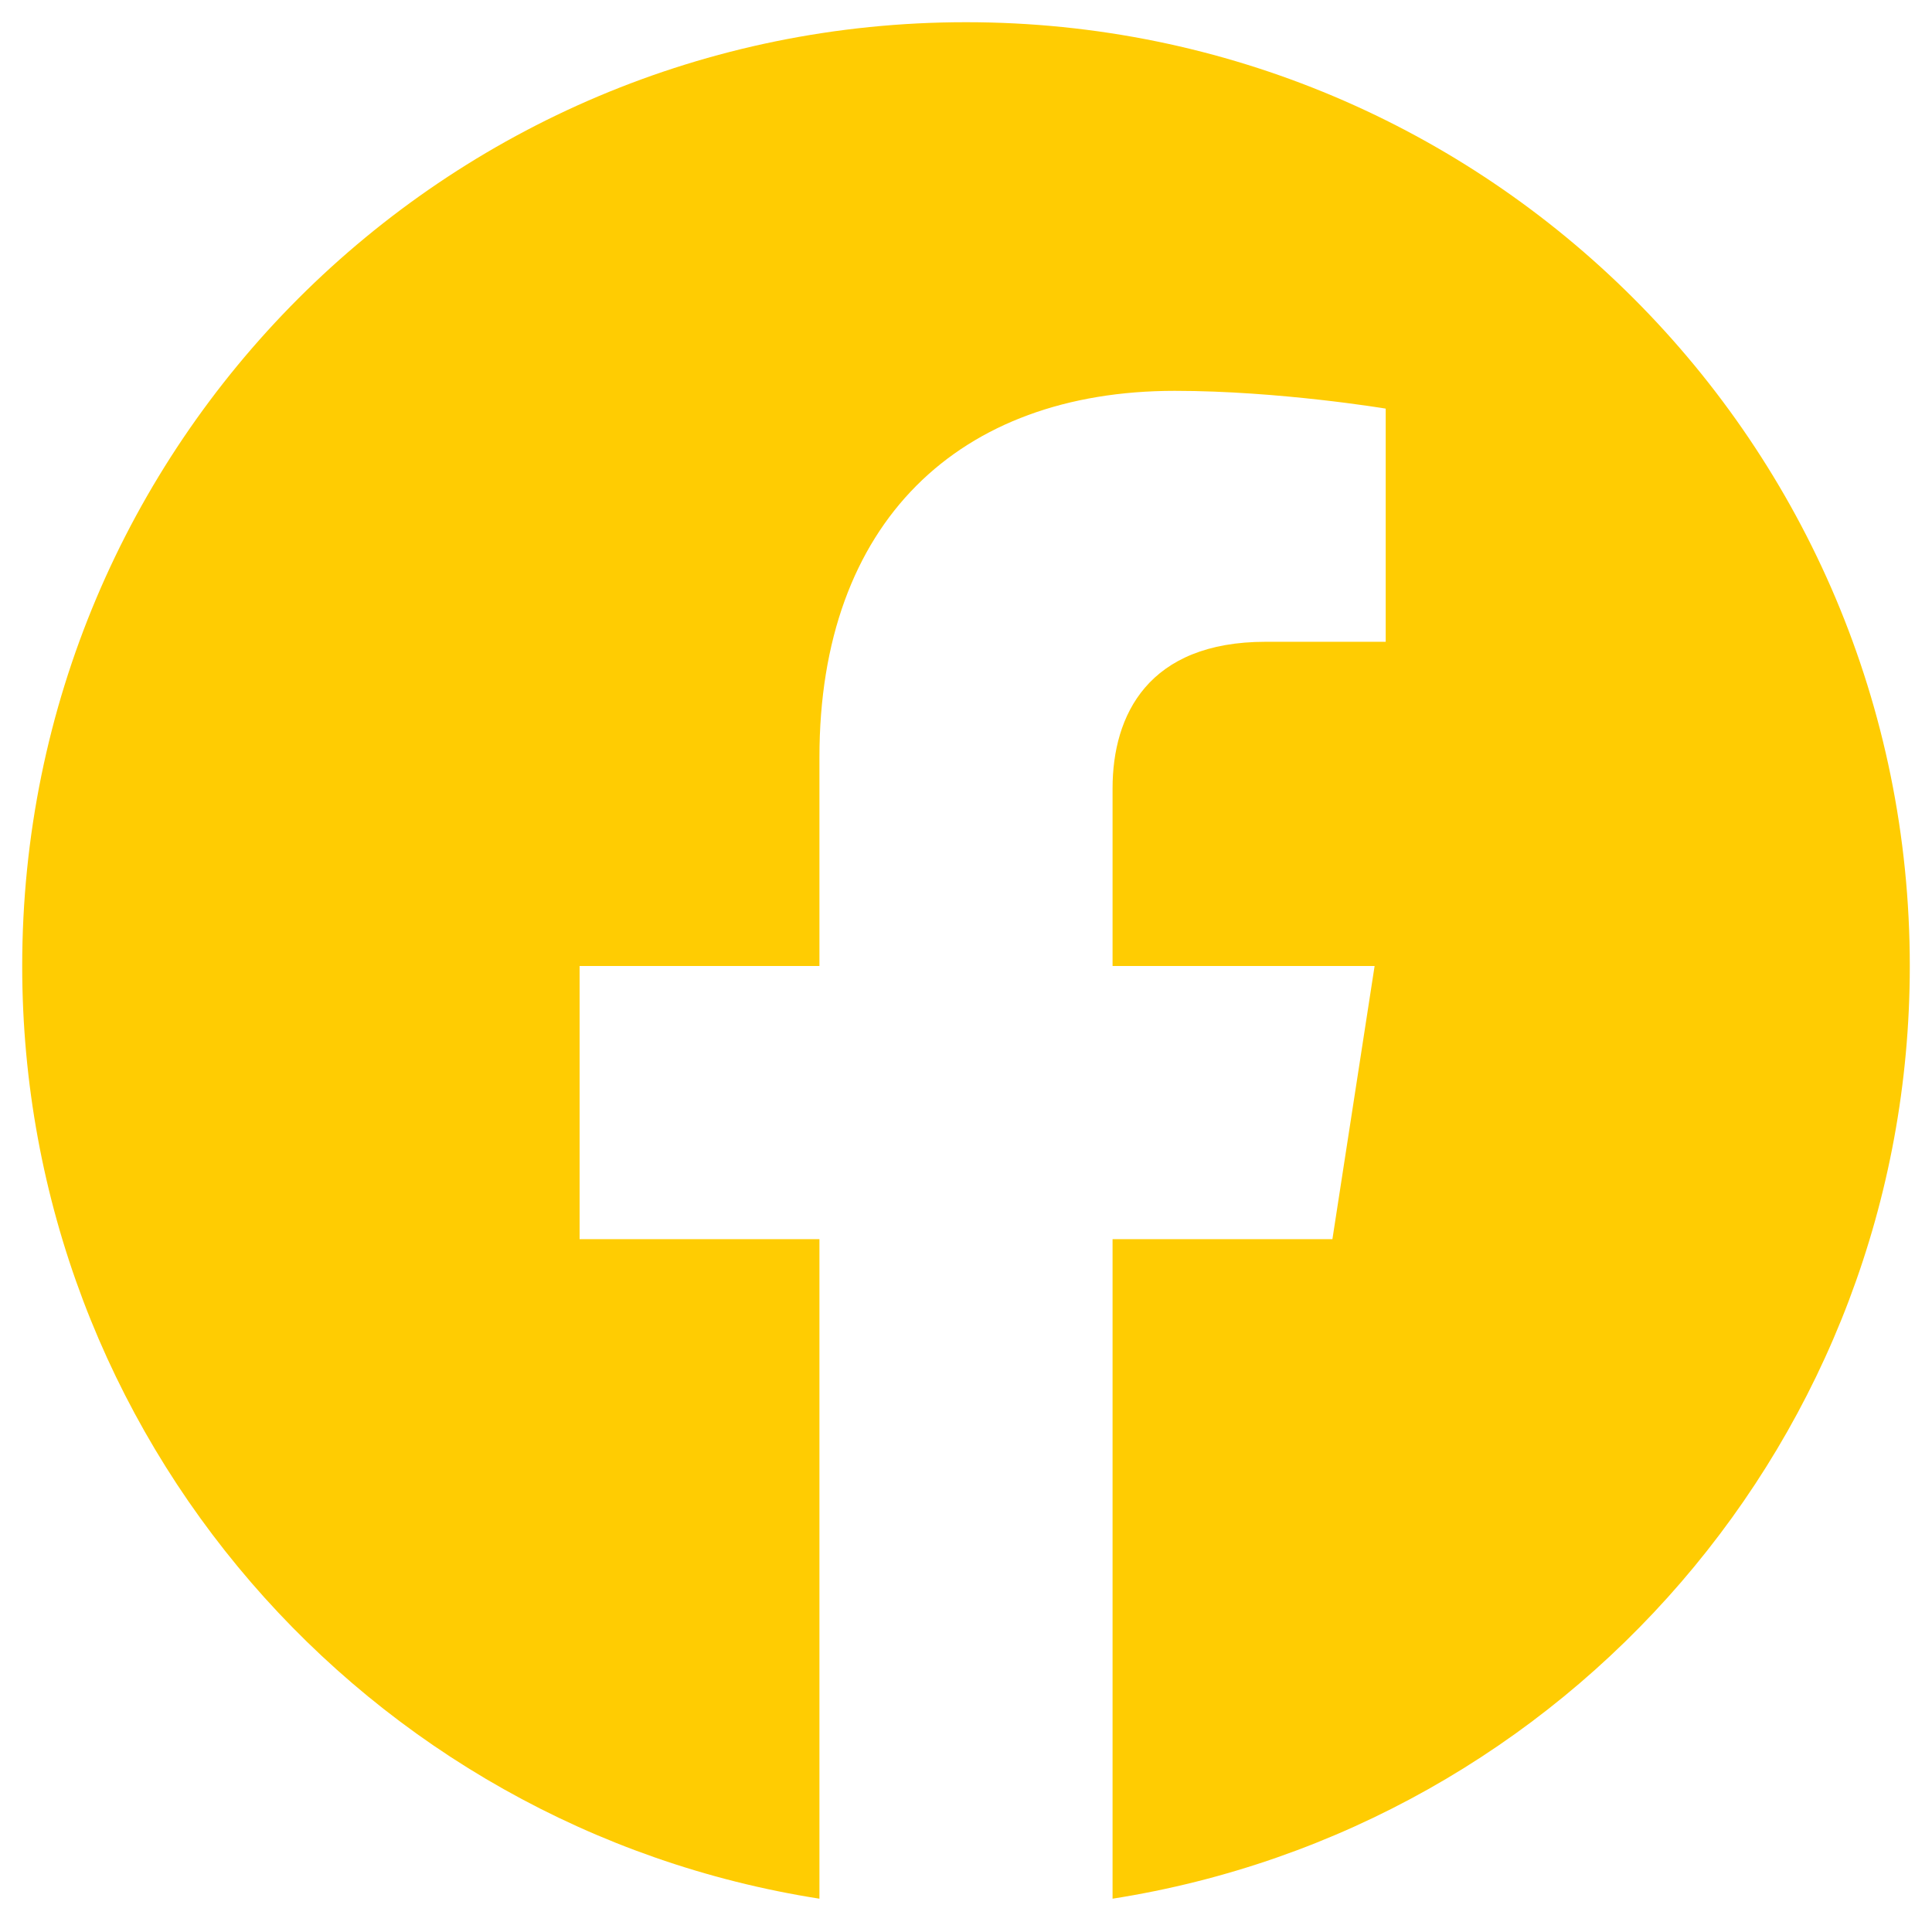 <?xml version="1.0" encoding="utf-8"?>
<!-- Generator: Adobe Illustrator 26.3.1, SVG Export Plug-In . SVG Version: 6.00 Build 0)  -->
<svg version="1.1" id="Ebene_1" xmlns="http://www.w3.org/2000/svg" xmlns:xlink="http://www.w3.org/1999/xlink" x="0px" y="0px"
	 viewBox="0 0 87 87" style="enable-background:new 0 0 87 87;" xml:space="preserve">
<style type="text/css">
	.st0{fill:#FFCC02;}
</style>
<path class="st0" d="M86,43.5C86,20,67,1,43.5,1S1,20,1,43.5c0,21.2,15.5,38.8,35.9,42V55.8H26.1V43.5h10.8v-9.4
	c0-10.6,6.3-16.5,16-16.5c4.7,0,9.5,0.8,9.5,0.8v10.5h-5.4c-5.3,0-6.9,3.3-6.9,6.6v8h11.8L60,55.8h-9.9v29.7
	C70.5,82.3,86,64.7,86,43.5z"/>
</svg>
